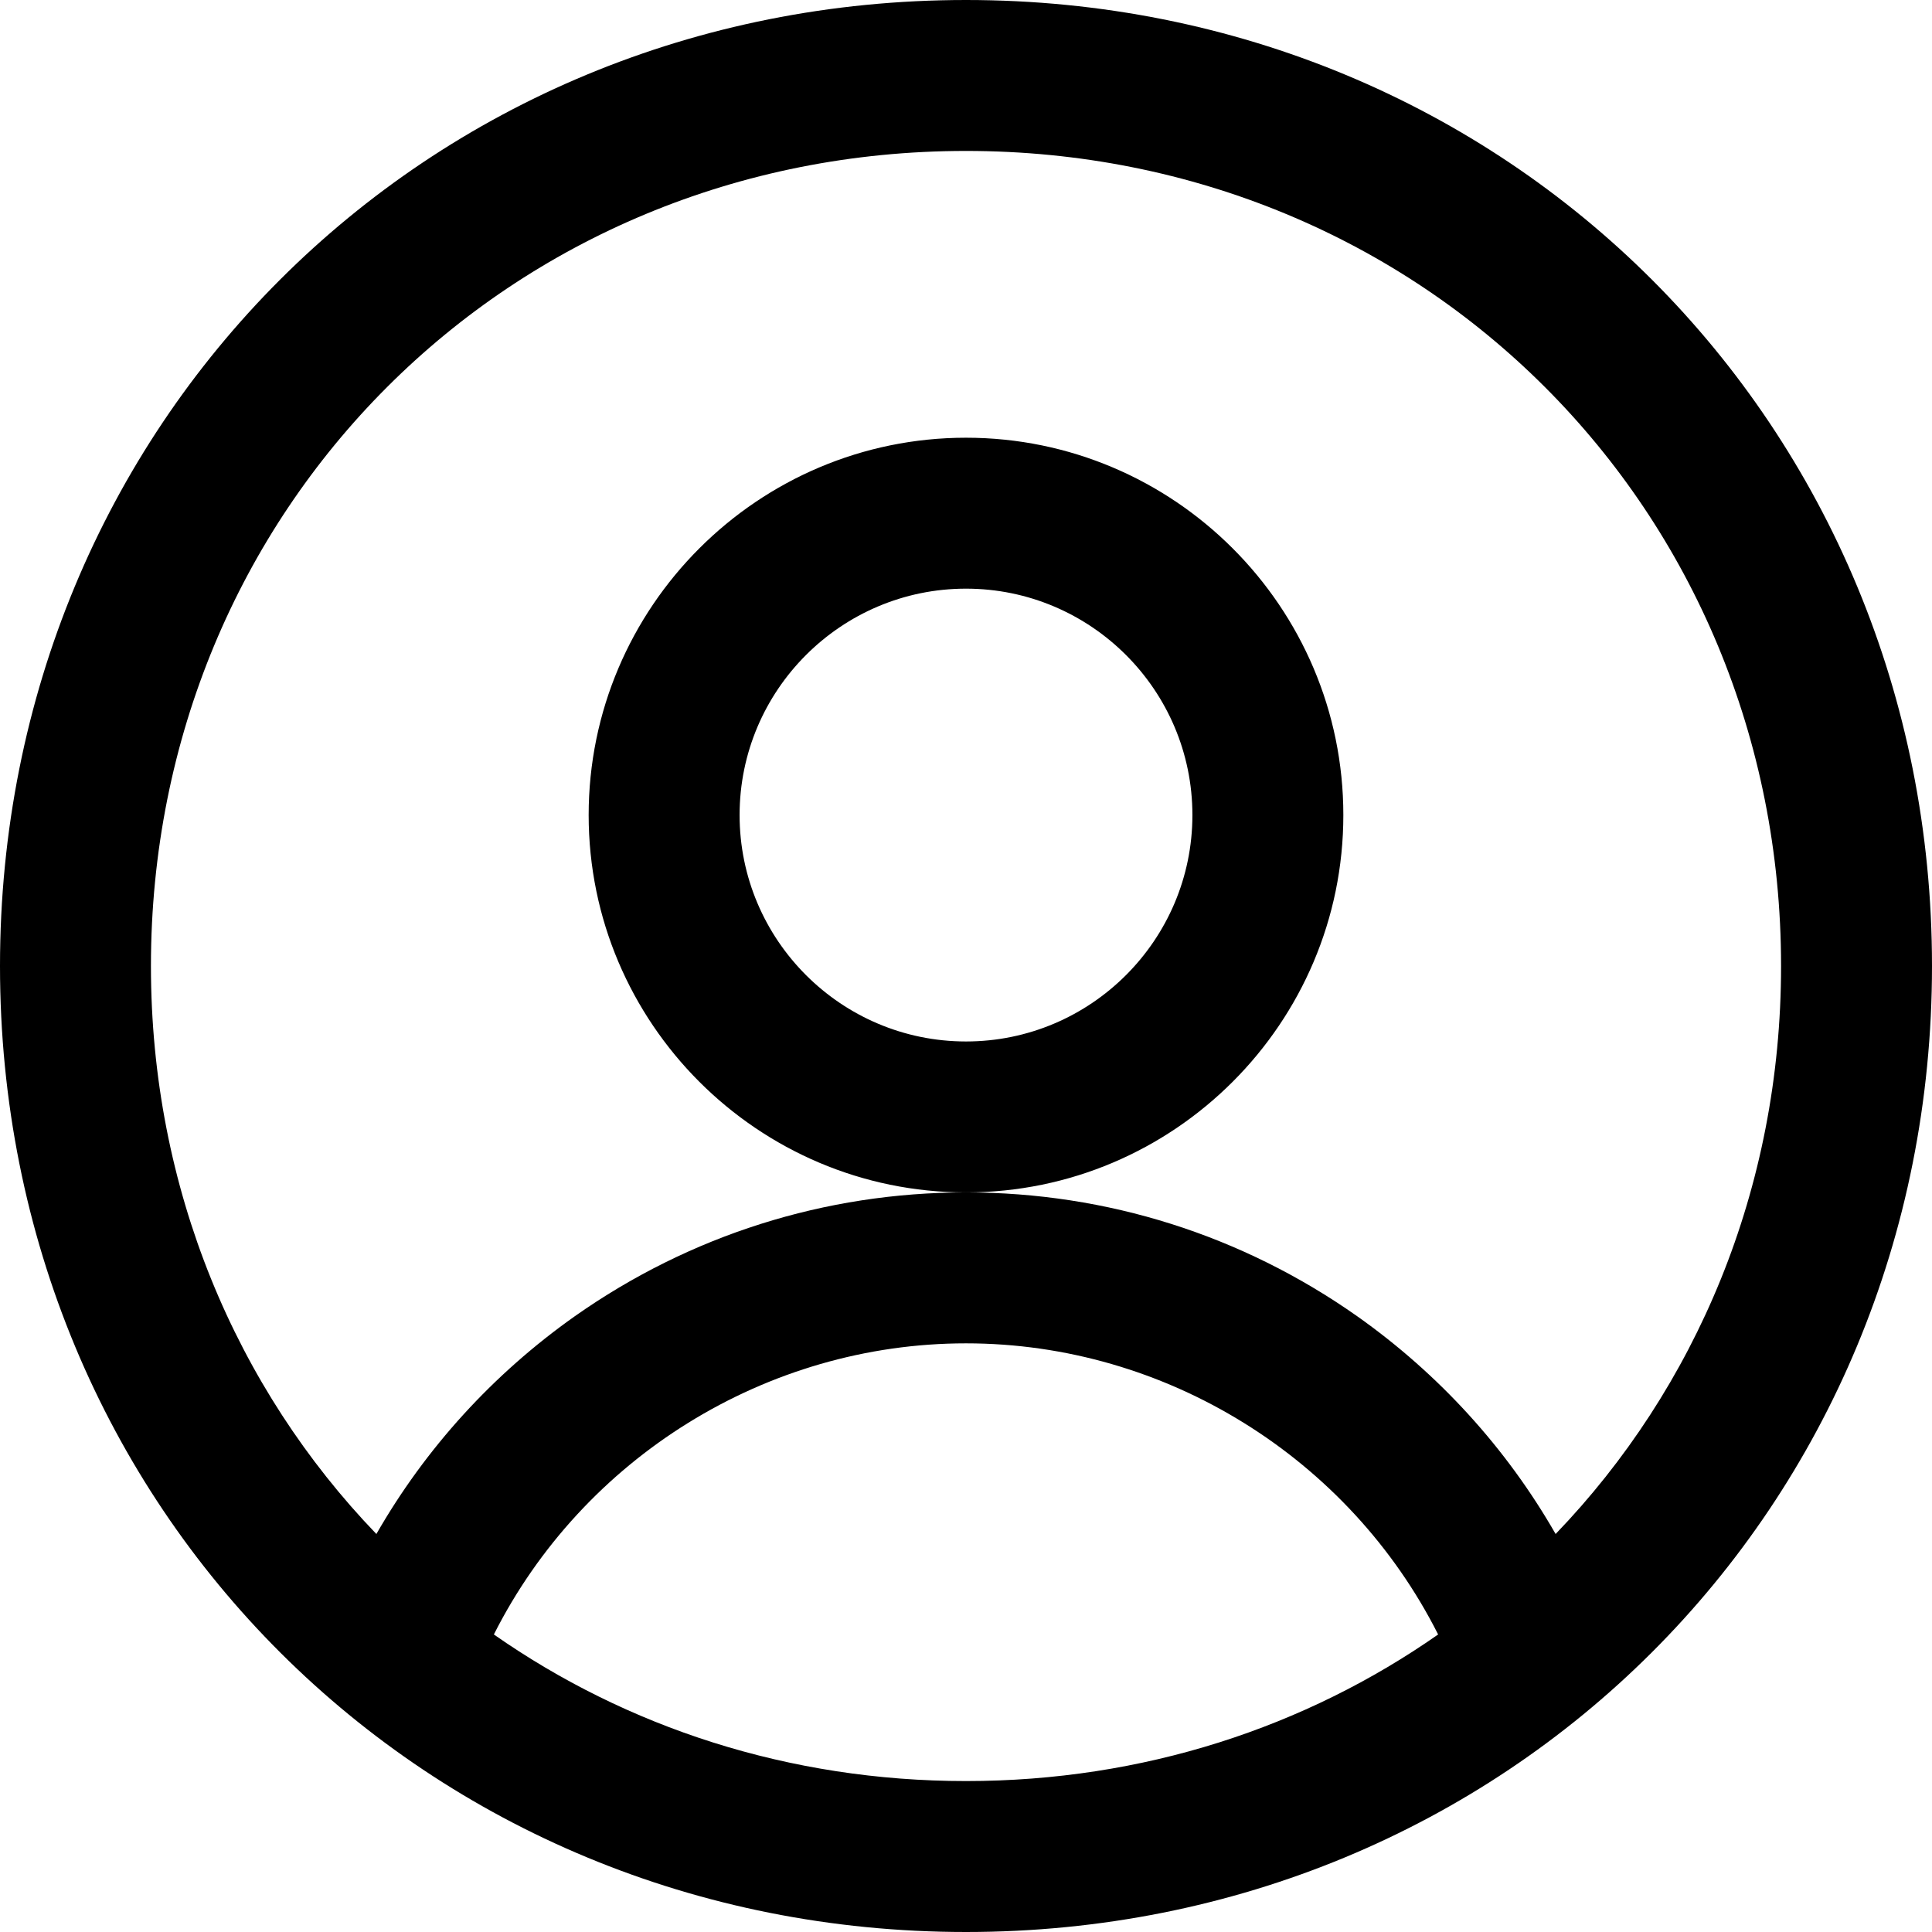 <svg width="16" height="16" viewBox="0 0 16 16" fill="none" xmlns="http://www.w3.org/2000/svg">
<path d="M8 3.625C6.277 3.625 4.875 5.027 4.875 6.75C4.875 8.473 6.277 9.875 8 9.875C9.723 9.875 11.125 8.473 11.125 6.75C11.125 5.027 9.723 3.625 8 3.625ZM8 8.625C6.966 8.625 6.125 7.784 6.125 6.75C6.125 5.716 6.966 4.875 8 4.875C9.034 4.875 9.875 5.716 9.875 6.75C9.875 7.784 9.034 8.625 8 8.625ZM8 0C3.514 0 0 3.514 0 8C0 12.502 3.53 16 8 16C12.476 16 16 12.495 16 8C16 3.514 12.486 0 8 0ZM8 14.75C6.531 14.75 5.187 14.303 4.09 13.536C4.826 12.077 6.343 11.125 8 11.125C9.657 11.125 11.174 12.077 11.91 13.536C10.813 14.303 9.469 14.75 8 14.75ZM12.883 12.704C12.476 11.994 11.918 11.38 11.239 10.9C10.287 10.23 9.168 9.875 8 9.875C6.832 9.875 5.713 10.23 4.761 10.9C4.082 11.38 3.524 11.994 3.117 12.704C1.956 11.497 1.25 9.846 1.25 8C1.25 4.215 4.215 1.25 8 1.25C11.785 1.25 14.75 4.215 14.75 8C14.75 9.846 14.044 11.497 12.883 12.704Z" fill="black"/>
</svg>
